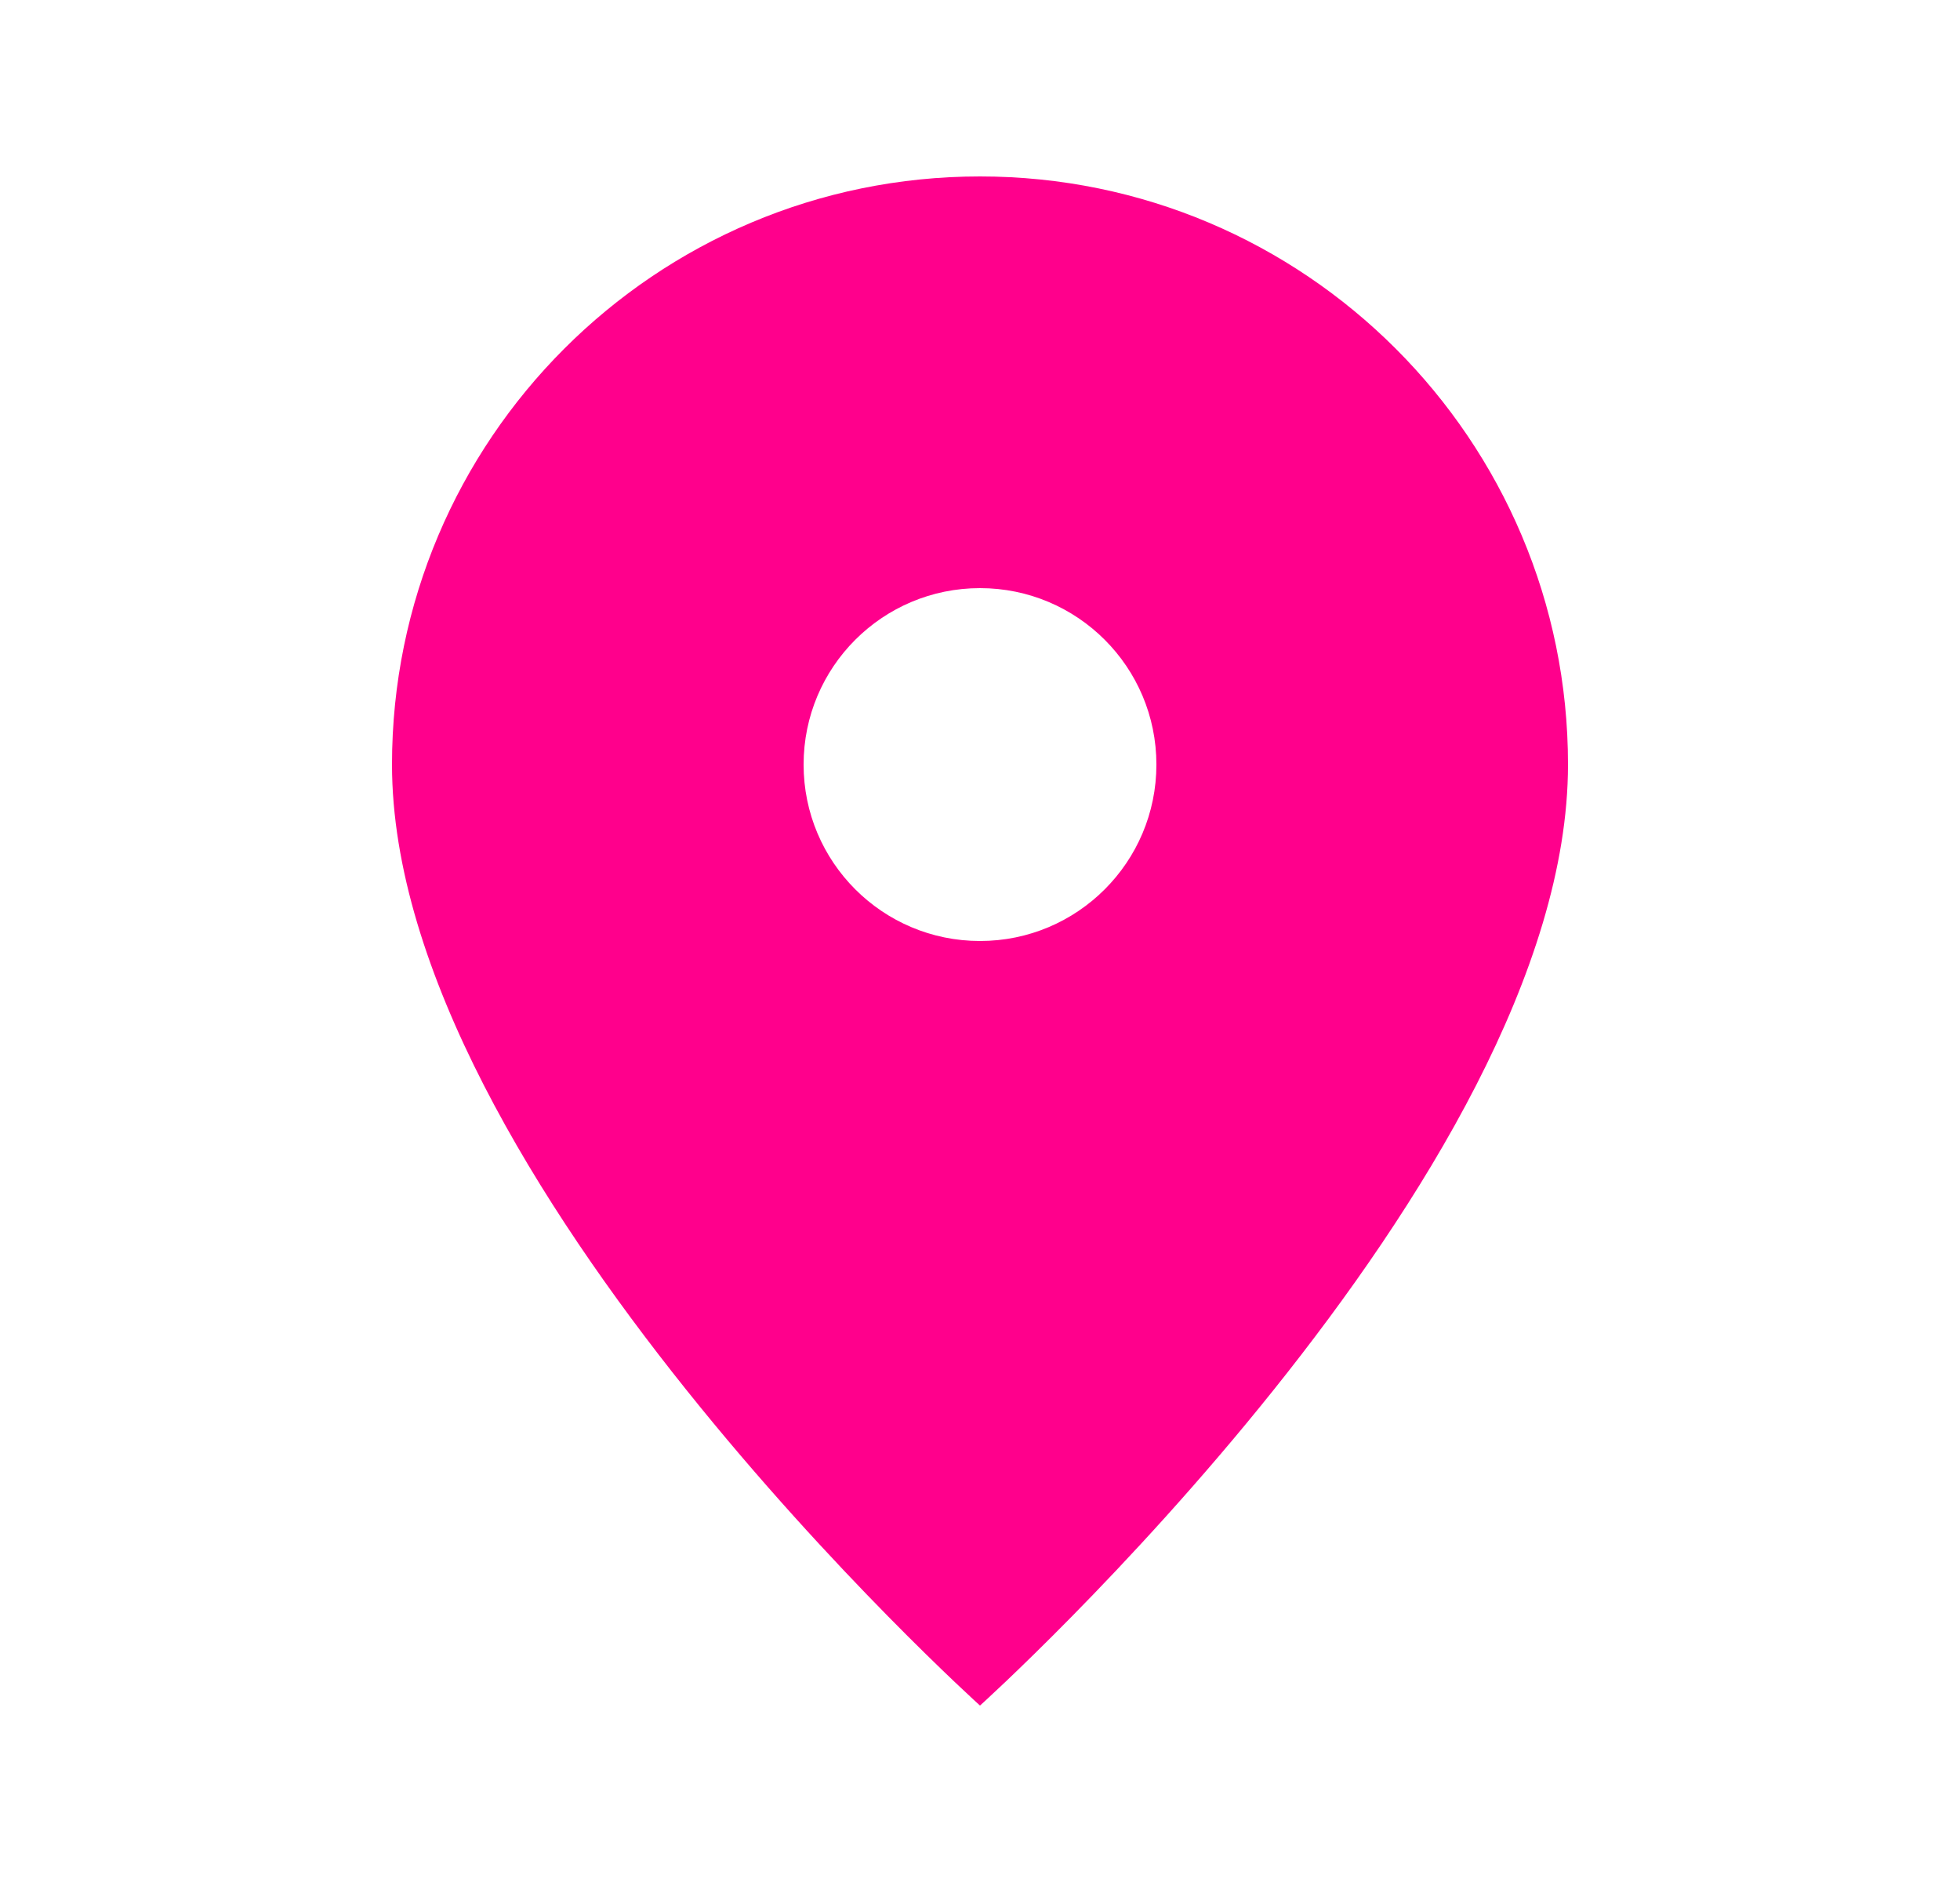<svg width="25" height="24" viewBox="0 0 25 24" fill="none" xmlns="http://www.w3.org/2000/svg">
<path fill-rule="evenodd" clip-rule="evenodd" d="M10.25 9.75C10.25 8.507 11.257 7.5 12.5 7.5C13.743 7.5 14.75 8.507 14.75 9.75C14.75 10.993 13.743 12 12.5 12C11.257 12 10.25 10.993 10.25 9.75ZM20 9.75C20 5.609 16.642 2.25 12.5 2.25C8.358 2.25 5 5.609 5 9.75C5 15 12.5 21.75 12.5 21.75C12.5 21.75 20 15 20 9.75Z" fill="#FF008C"/>
</svg>
